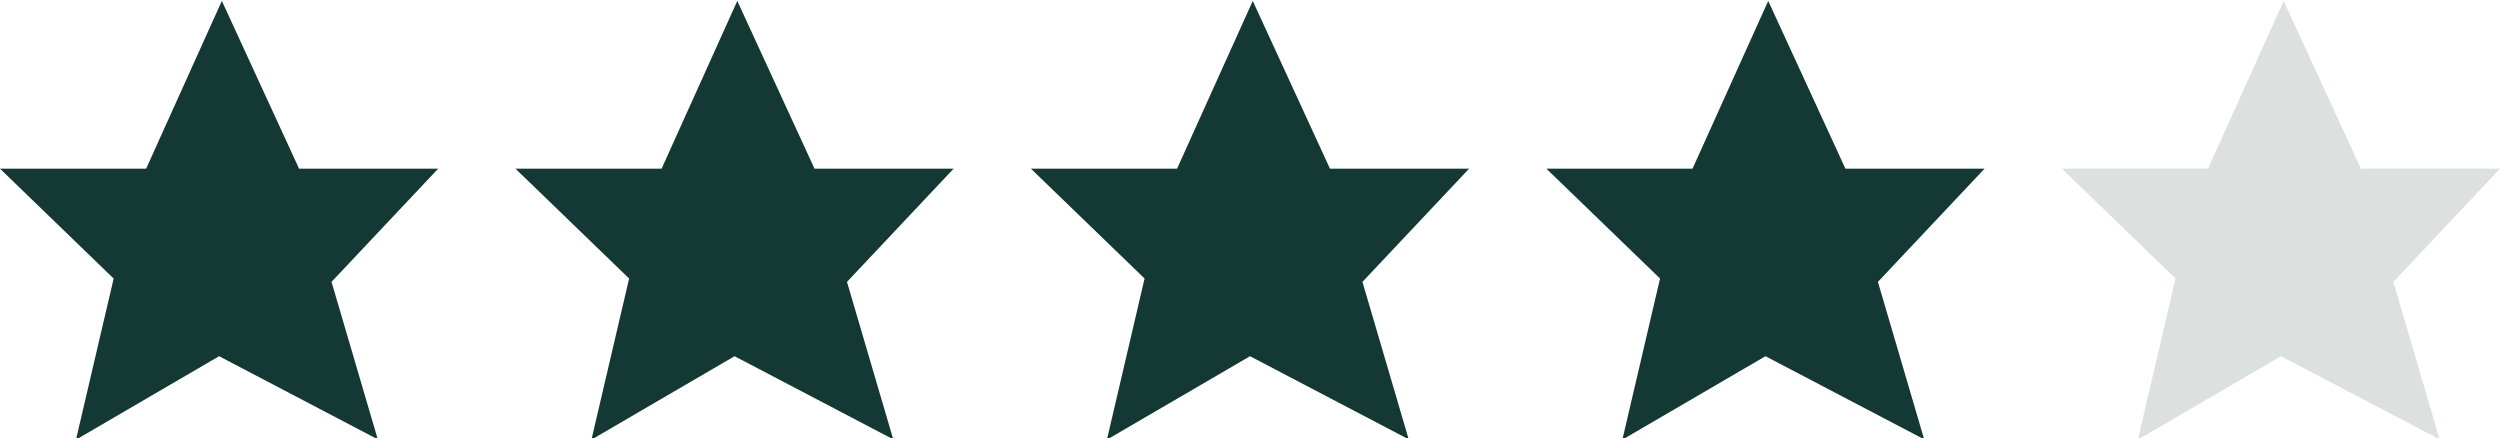 <svg xmlns="http://www.w3.org/2000/svg" width="97" height="17" fill="none"><g clip-path="url('#a')"><path fill="#143833" d="M8.5 13.821 2.948 17.06l1.462-6.252L0 6.545h5.67L8.608.035l2.996 6.51H17l-4.137 4.392 1.795 6.11L8.5 13.82Z"></path></g><g clip-path="url('#b')"><path fill="#143833" d="m28.5 13.821-5.552 3.238 1.462-6.252L20 6.545h5.67l2.937-6.51 2.996 6.51H37l-4.137 4.392 1.795 6.11L28.5 13.82Z"></path></g><g clip-path="url('#c')"><path fill="#143833" d="m48.5 13.821-5.552 3.238 1.462-6.252L40 6.545h5.67l2.937-6.51 2.996 6.51H57l-4.137 4.392 1.795 6.11L48.5 13.82Z"></path></g><g clip-path="url('#d')"><path fill="#143833" d="m68.5 13.821-5.552 3.238 1.462-6.252L60 6.545h5.67l2.937-6.51 2.996 6.51H77l-4.137 4.392 1.795 6.11L68.5 13.82Z"></path></g><g clip-path="url('#e')"><path fill="#DCE1E0" d="m88.5 13.821-5.552 3.238 1.462-6.252L80 6.545h5.67l2.937-6.51 2.996 6.51H97l-4.137 4.392 1.795 6.11L88.5 13.82Z"></path></g><defs><clipPath id="a"><path fill="#fff" d="M0 0h17v17H0z"></path></clipPath><clipPath id="b"><path fill="#fff" d="M20 0h17v17H20z"></path></clipPath><clipPath id="c"><path fill="#fff" d="M40 0h17v17H40z"></path></clipPath><clipPath id="d"><path fill="#fff" d="M60 0h17v17H60z"></path></clipPath><clipPath id="e"><path fill="#fff" d="M80 0h17v17H80z"></path></clipPath></defs></svg>